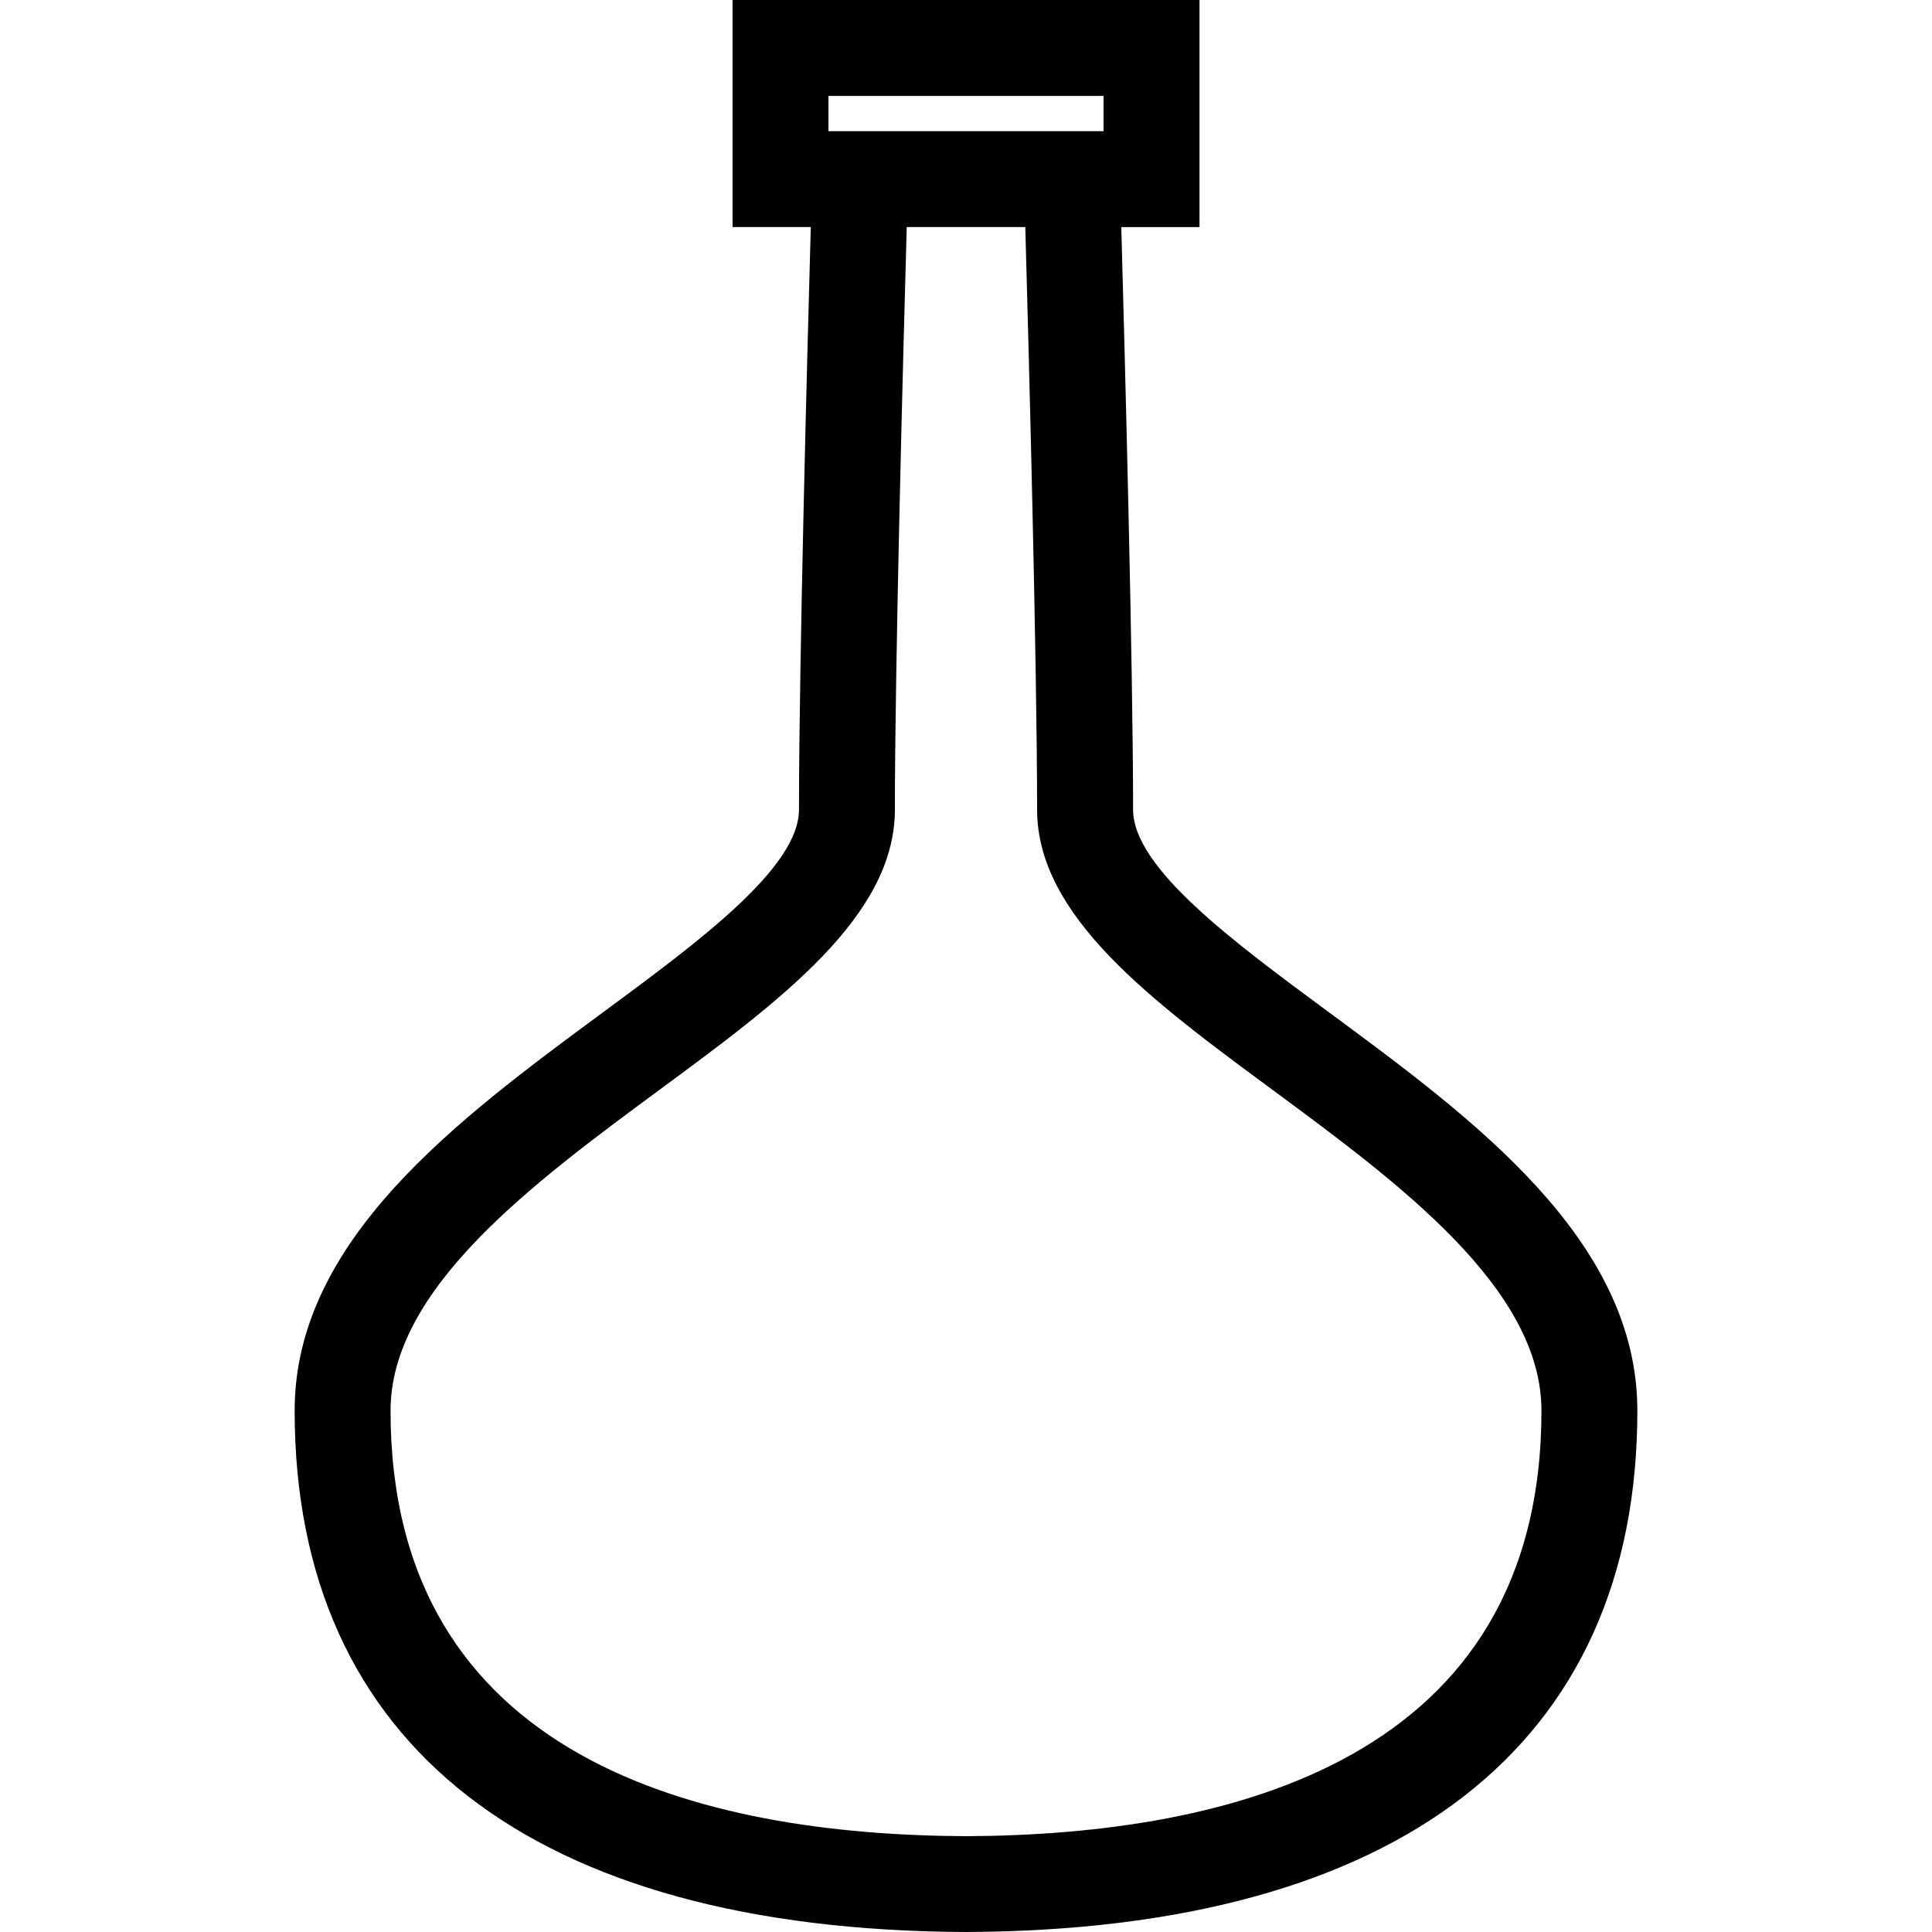 <?xml version="1.0" encoding="iso-8859-1"?>
<!-- Generator: Adobe Illustrator 16.0.0, SVG Export Plug-In . SVG Version: 6.00 Build 0)  -->
<!DOCTYPE svg PUBLIC "-//W3C//DTD SVG 1.1//EN" "http://www.w3.org/Graphics/SVG/1.1/DTD/svg11.dtd">
<svg version="1.1" id="Capa_1" xmlns="http://www.w3.org/2000/svg" xmlns:xlink="http://www.w3.org/1999/xlink" x="0px" y="0px"
	 width="481.739px" height="481.739px" viewBox="0 0 481.739 481.739" style="enable-background:new 0 0 481.739 481.739;"
	 xml:space="preserve">
<g>
	<path d="M331.542,252.541c-24.09-17.772-49.009-36.146-49.009-50.667c0-36.193-2.102-114.932-2.942-145.246h19.501V0H240.87h-58.21
		v56.616h19.507c-0.853,30.314-2.943,109.052-2.943,145.246c0,14.521-24.919,32.895-49.015,50.667
		c-35.965,26.542-76.742,56.611-76.742,99.221c0,83.456,59.465,129.545,167.403,129.989
		c107.943-0.444,167.403-46.557,167.403-129.989C408.272,309.14,367.496,279.071,331.542,252.541z M206.574,23.915h34.295h34.295
		v8.787H240.87h-34.295V23.915z M240.87,457.847c-65.847-0.291-143.488-19.068-143.488-106.098
		c0-30.524,35.609-56.786,67.021-79.977c30.202-22.269,58.735-43.316,58.735-69.911c0-36.135,2.114-115.458,2.954-145.246h14.778
		h14.783c0.84,29.788,2.943,109.111,2.943,145.246c0,26.595,28.539,47.631,58.735,69.911c31.411,23.19,67.026,49.452,67.026,79.977
		C384.357,438.779,306.717,457.556,240.87,457.847z"/>
</g>
<g>
</g>
<g>
</g>
<g>
</g>
<g>
</g>
<g>
</g>
<g>
</g>
<g>
</g>
<g>
</g>
<g>
</g>
<g>
</g>
<g>
</g>
<g>
</g>
<g>
</g>
<g>
</g>
<g>
</g>
</svg>
